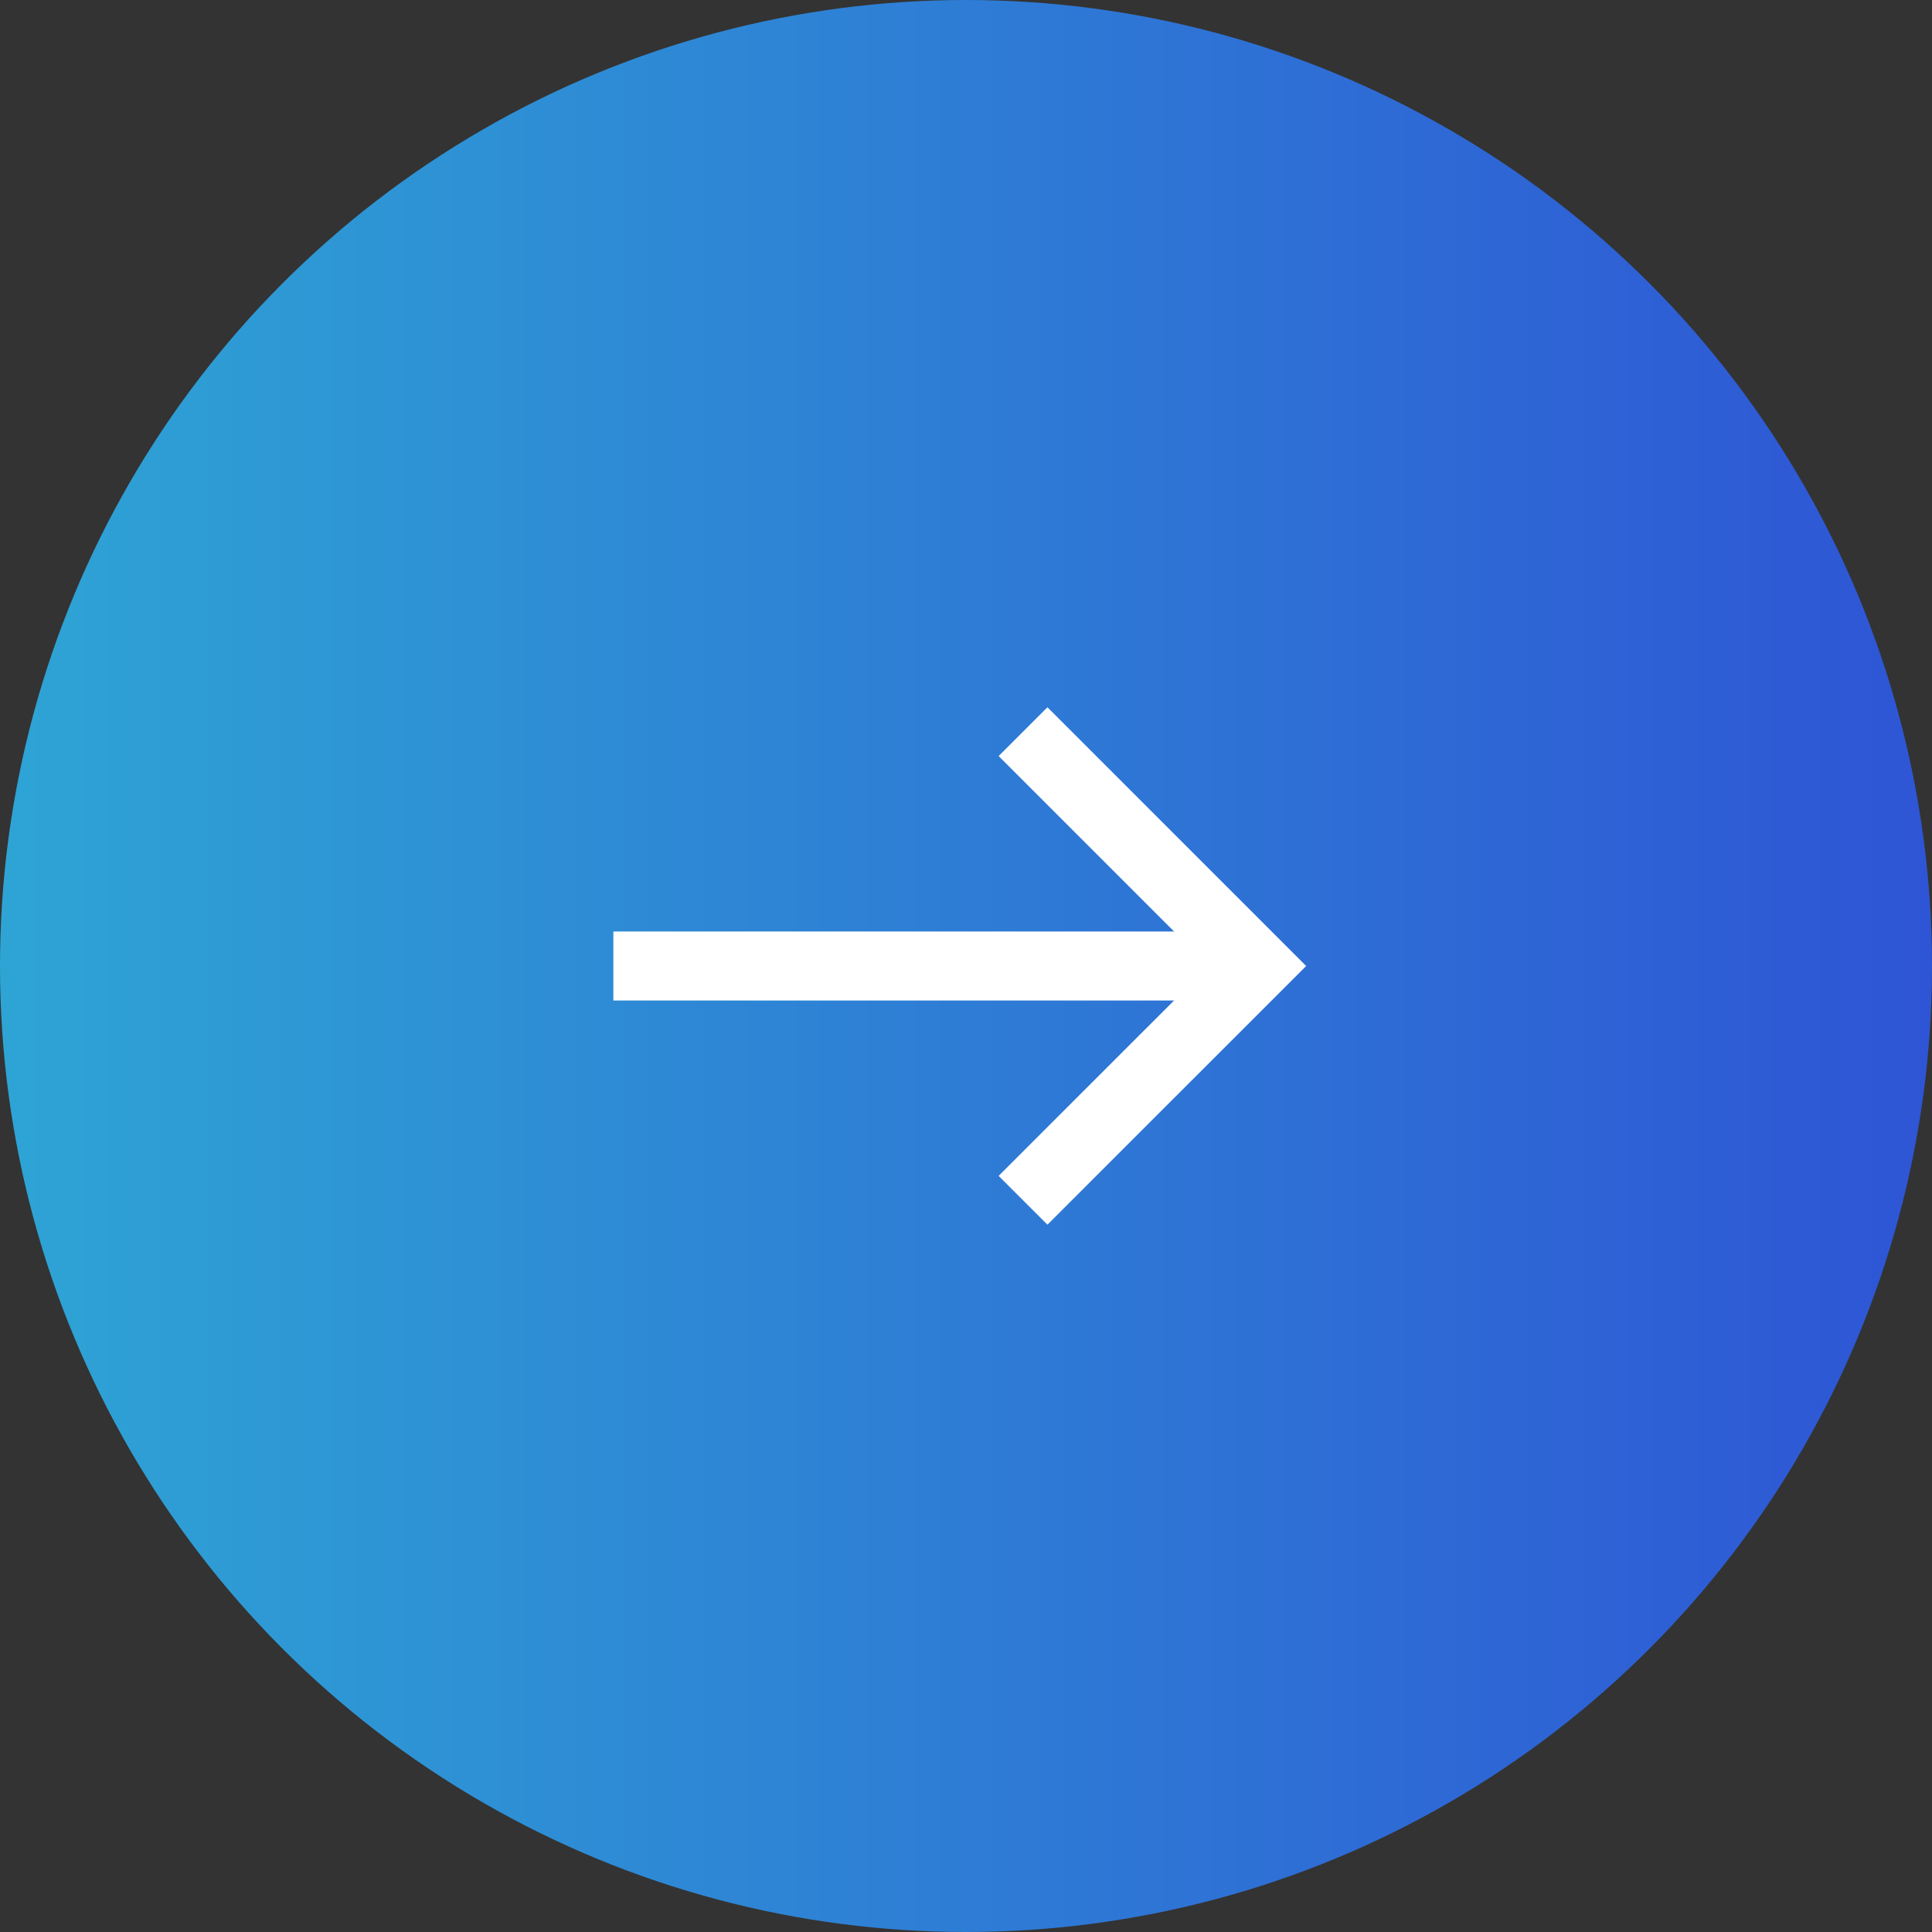 <svg width="42" height="42" viewBox="0 0 42 42" fill="none" xmlns="http://www.w3.org/2000/svg">
<rect x="0" y="0" width="42" height="42" fill="#333333" stroke="none"/>
<circle cx="21" cy="21" r="21" fill="url(#paint0_linear_2450_16776)"/>
<path d="M27.334 21H13.334" stroke="white" stroke-width="1.5" stroke-miterlimit="10"/>
<path d="M22.24 15.906L27.334 21L22.24 26.093" stroke="white" stroke-width="1.5" stroke-miterlimit="10"/>
<defs>
<linearGradient id="paint0_linear_2450_16776" x1="0" y1="21" x2="42" y2="21" gradientUnits="userSpaceOnUse">
<stop stop-color="#2EA4D5"/>
<stop offset="1" stop-color="#2E55D5"/>
</linearGradient>
</defs>
</svg>

